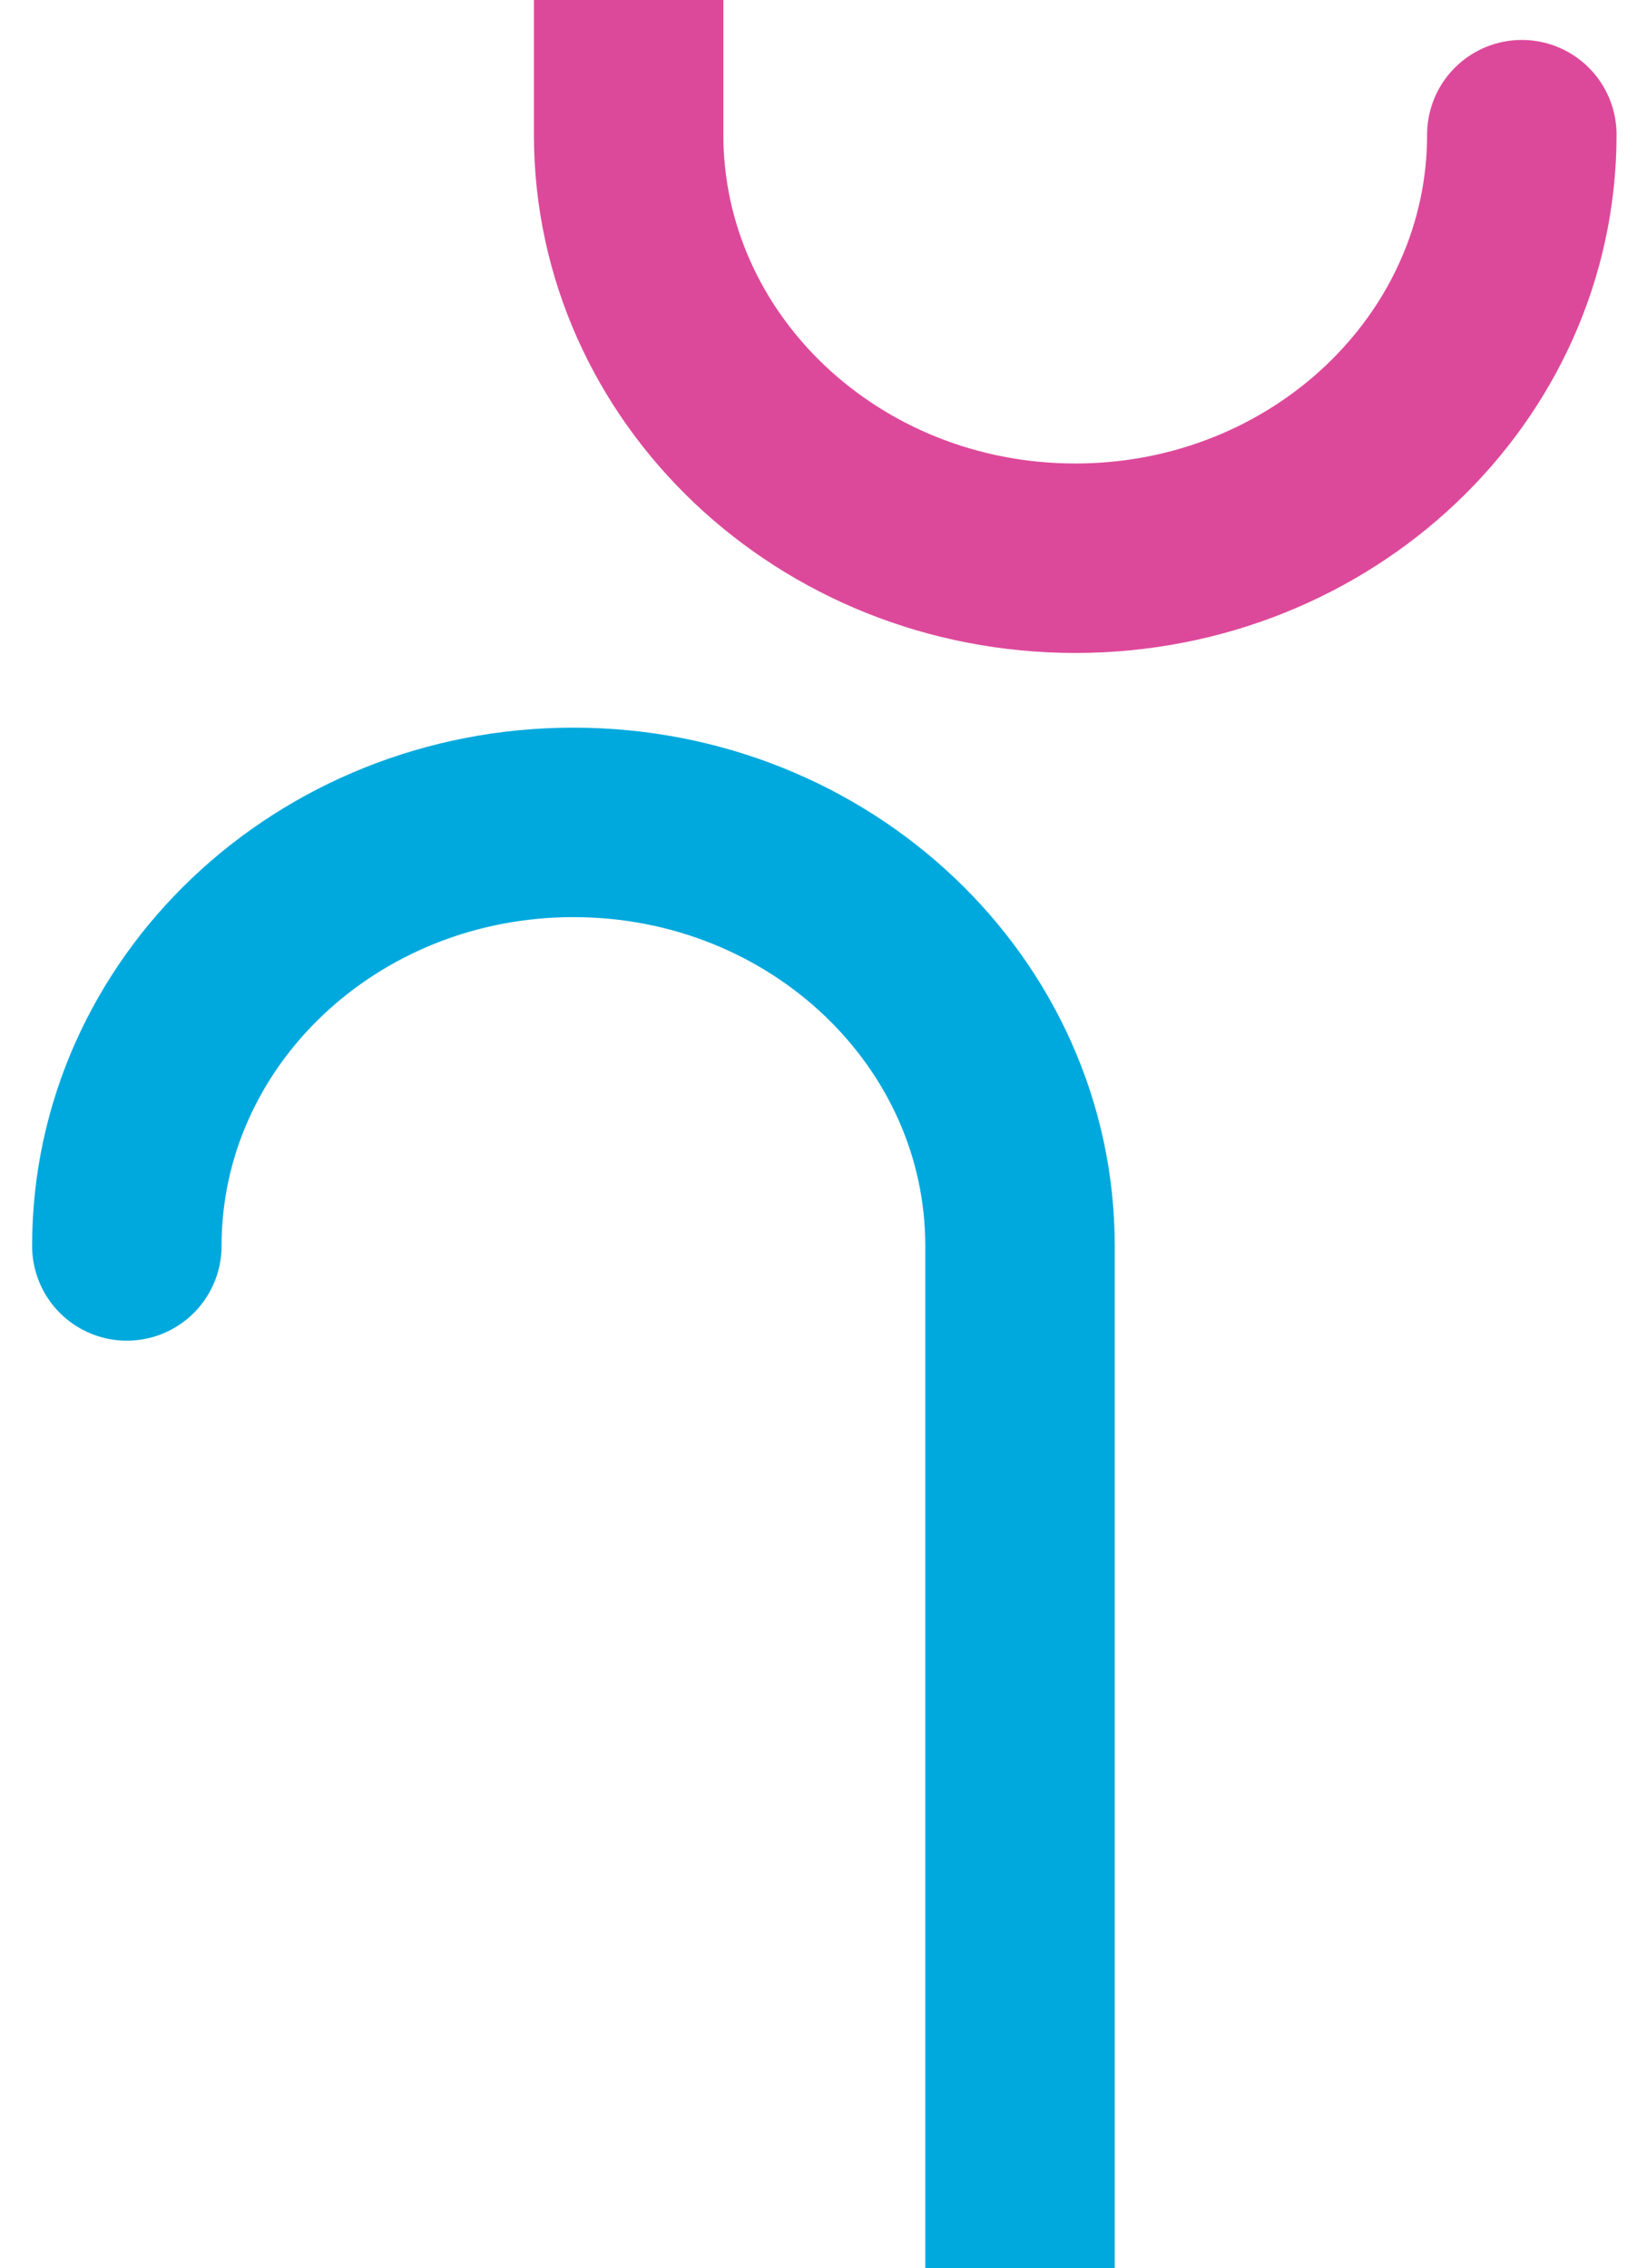 <?xml version="1.0" encoding="UTF-8"?><svg id="a" xmlns="http://www.w3.org/2000/svg" viewBox="0 0 2790.05 3841.51"><defs><style>.b{stroke:#00a9dd;}.b,.c{fill:none;stroke-linecap:round;stroke-linejoin:round;stroke-width:320.93px;}.c{stroke:#dd499a;}</style></defs><path class="b" d="M1727.93,4408.79v-2298.52c0-396.17-338.72-717.38-756.53-717.38s-756.53,321.16-756.53,717.38"/><path class="c" d="M1064.94-2070.41V228.11c0,396.17,338.72,717.38,756.53,717.38s756.53-321.16,756.53-717.38"/></svg>